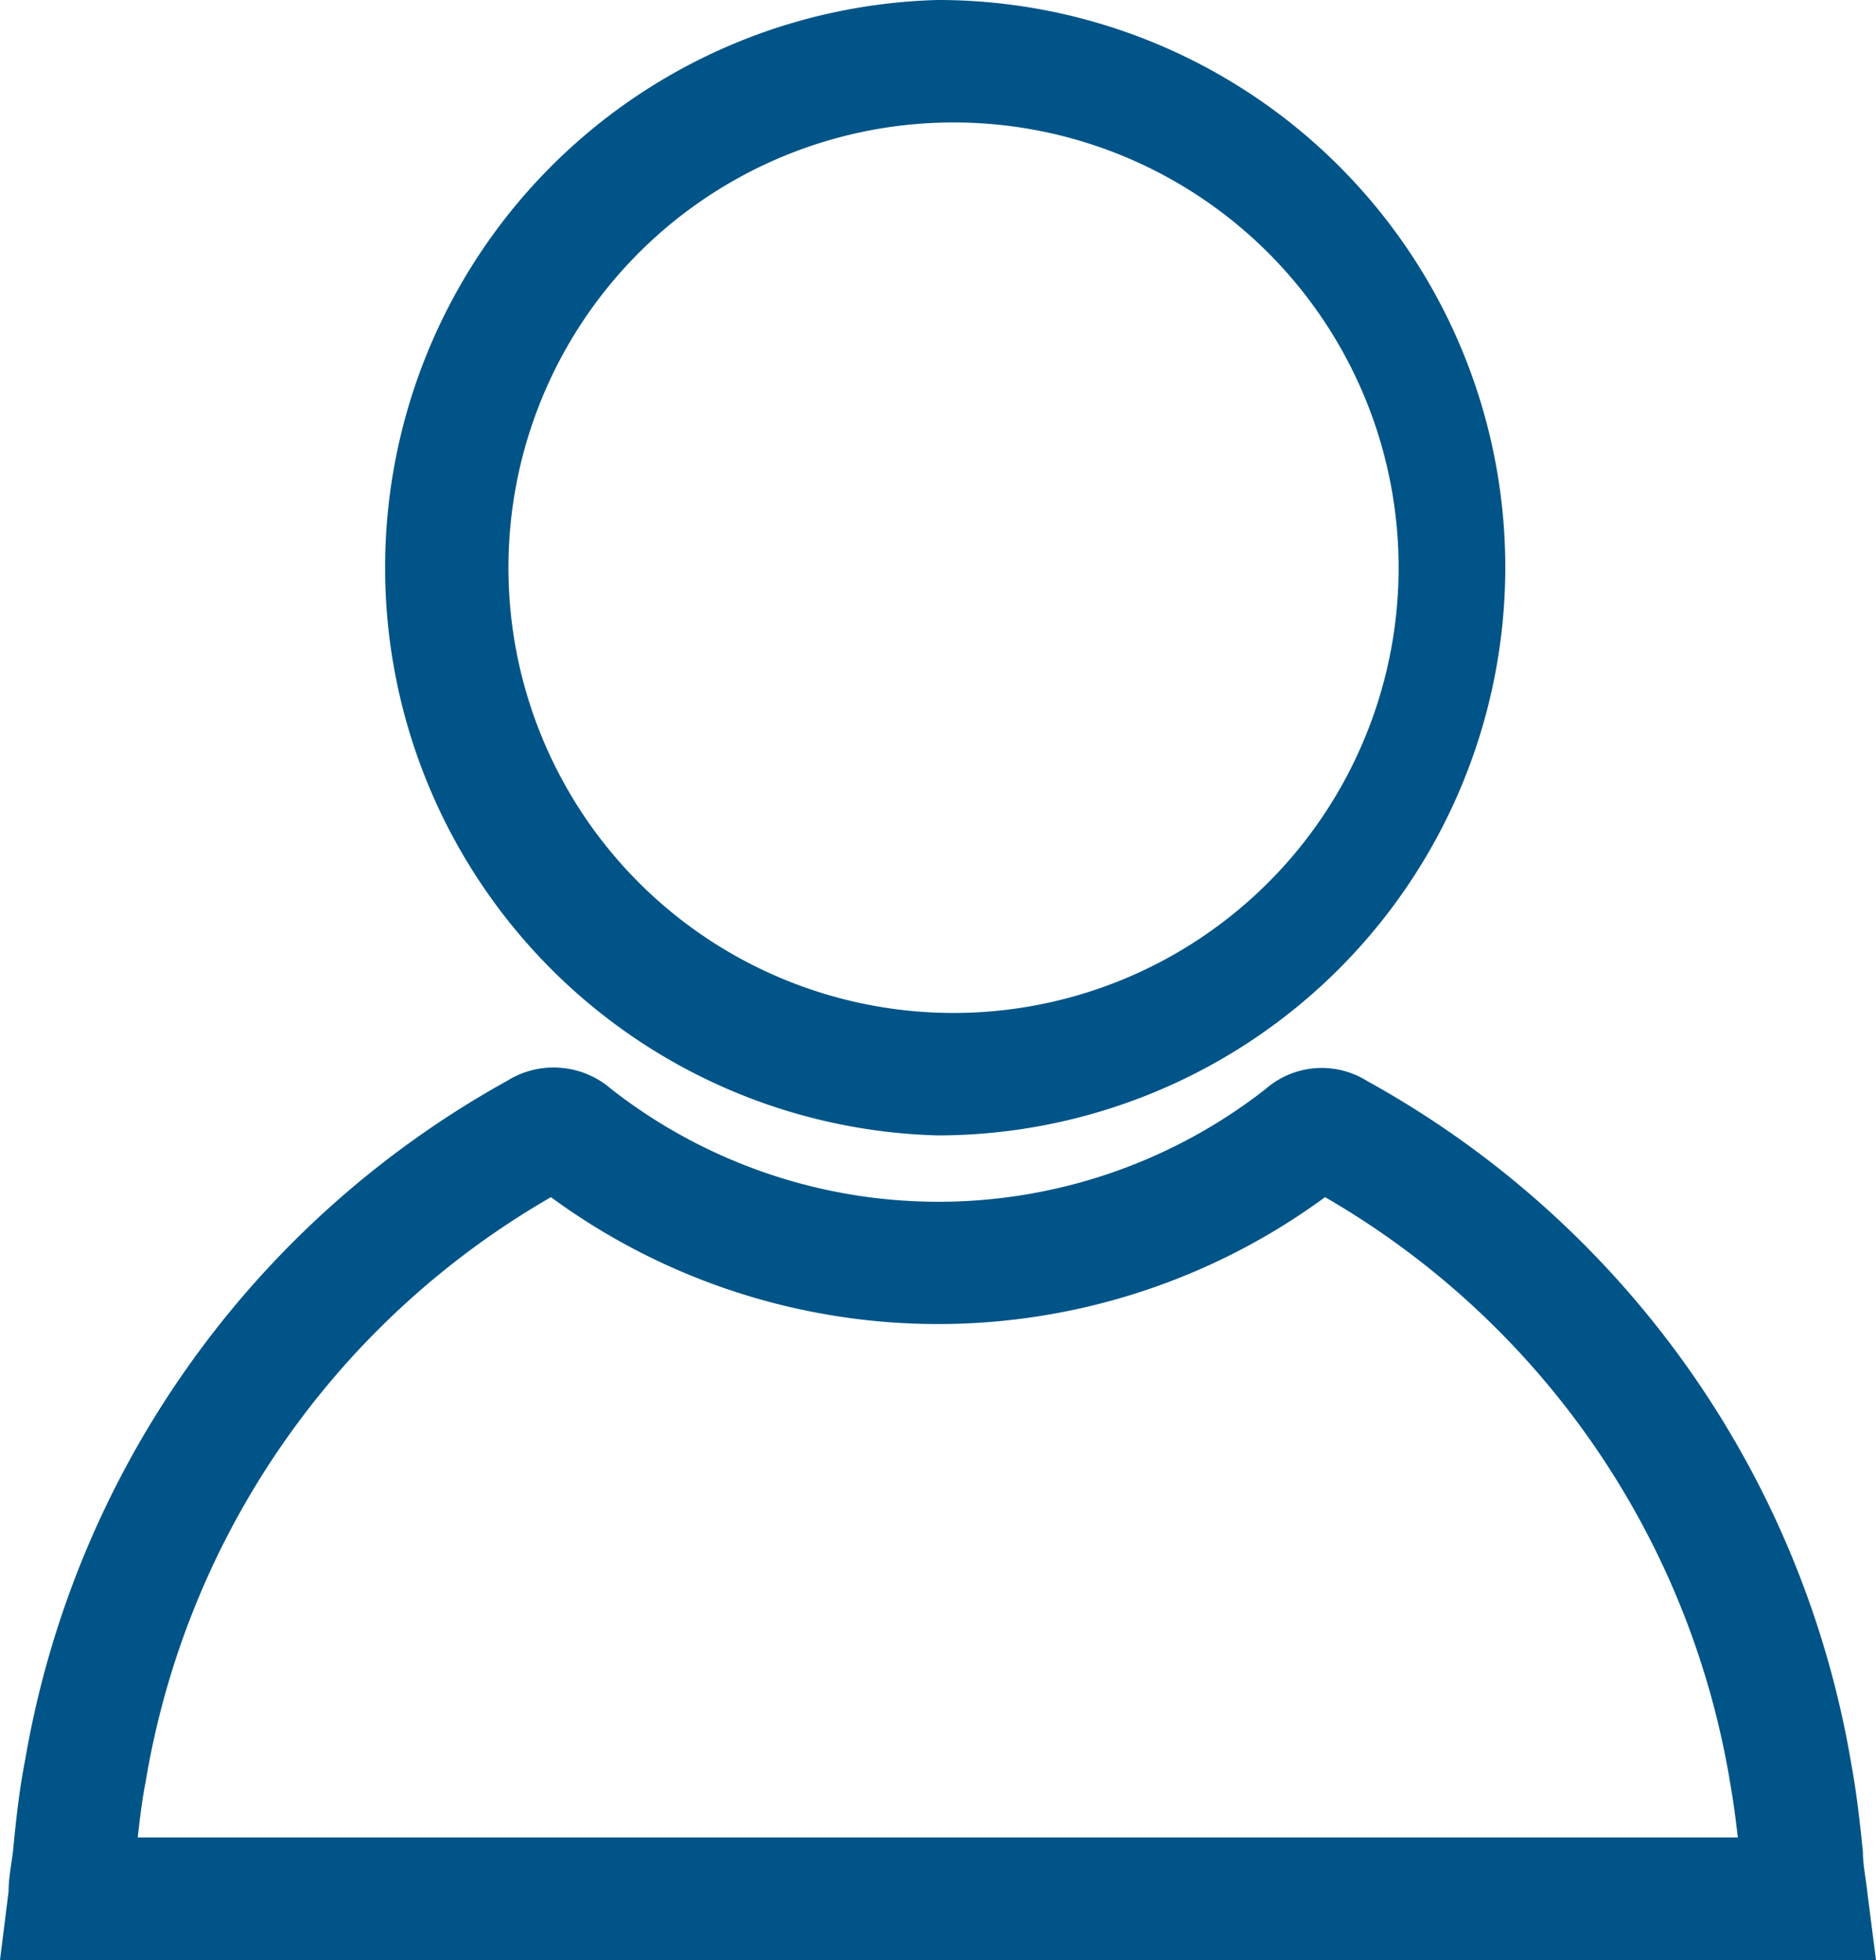 <?xml version="1.0" encoding="UTF-8"?> <svg xmlns="http://www.w3.org/2000/svg" viewBox="0 0 45.9 47.94"><defs><style>.cls-1{fill:#005487;}</style></defs><g id="Layer_2" data-name="Layer 2"><g id="FAQ"><g id="mmpPaC"><path class="cls-1" d="M45.9,47.94H0l.21-1.68c0-.33.07-.66.11-1,.07-.73.15-1.48.3-2.24A23.51,23.51,0,0,1,12.4,26.44a2.15,2.15,0,0,1,2.56.2,13,13,0,0,0,16,0,2.09,2.09,0,0,1,2.49-.2A23.54,23.54,0,0,1,45.3,43.17c.13.71.21,1.43.28,2.13,0,.31.07.63.11,1Zm-42.53-3H42.52c-.05-.42-.1-.83-.17-1.22a20.37,20.37,0,0,0-9.93-14.44,16,16,0,0,1-18.94,0A20.35,20.35,0,0,0,3.56,43.6C3.48,44,3.42,44.48,3.37,44.94Z"></path><path class="cls-1" d="M22.94,27.77h0A13.89,13.89,0,0,1,22.94,0h0A13.88,13.88,0,0,1,36.83,13.88h0A13.9,13.9,0,0,1,22.94,27.77ZM23,3h0a10.89,10.89,0,0,0,0,21.77h0A10.89,10.89,0,1,0,23,3Z"></path></g></g></g></svg> 